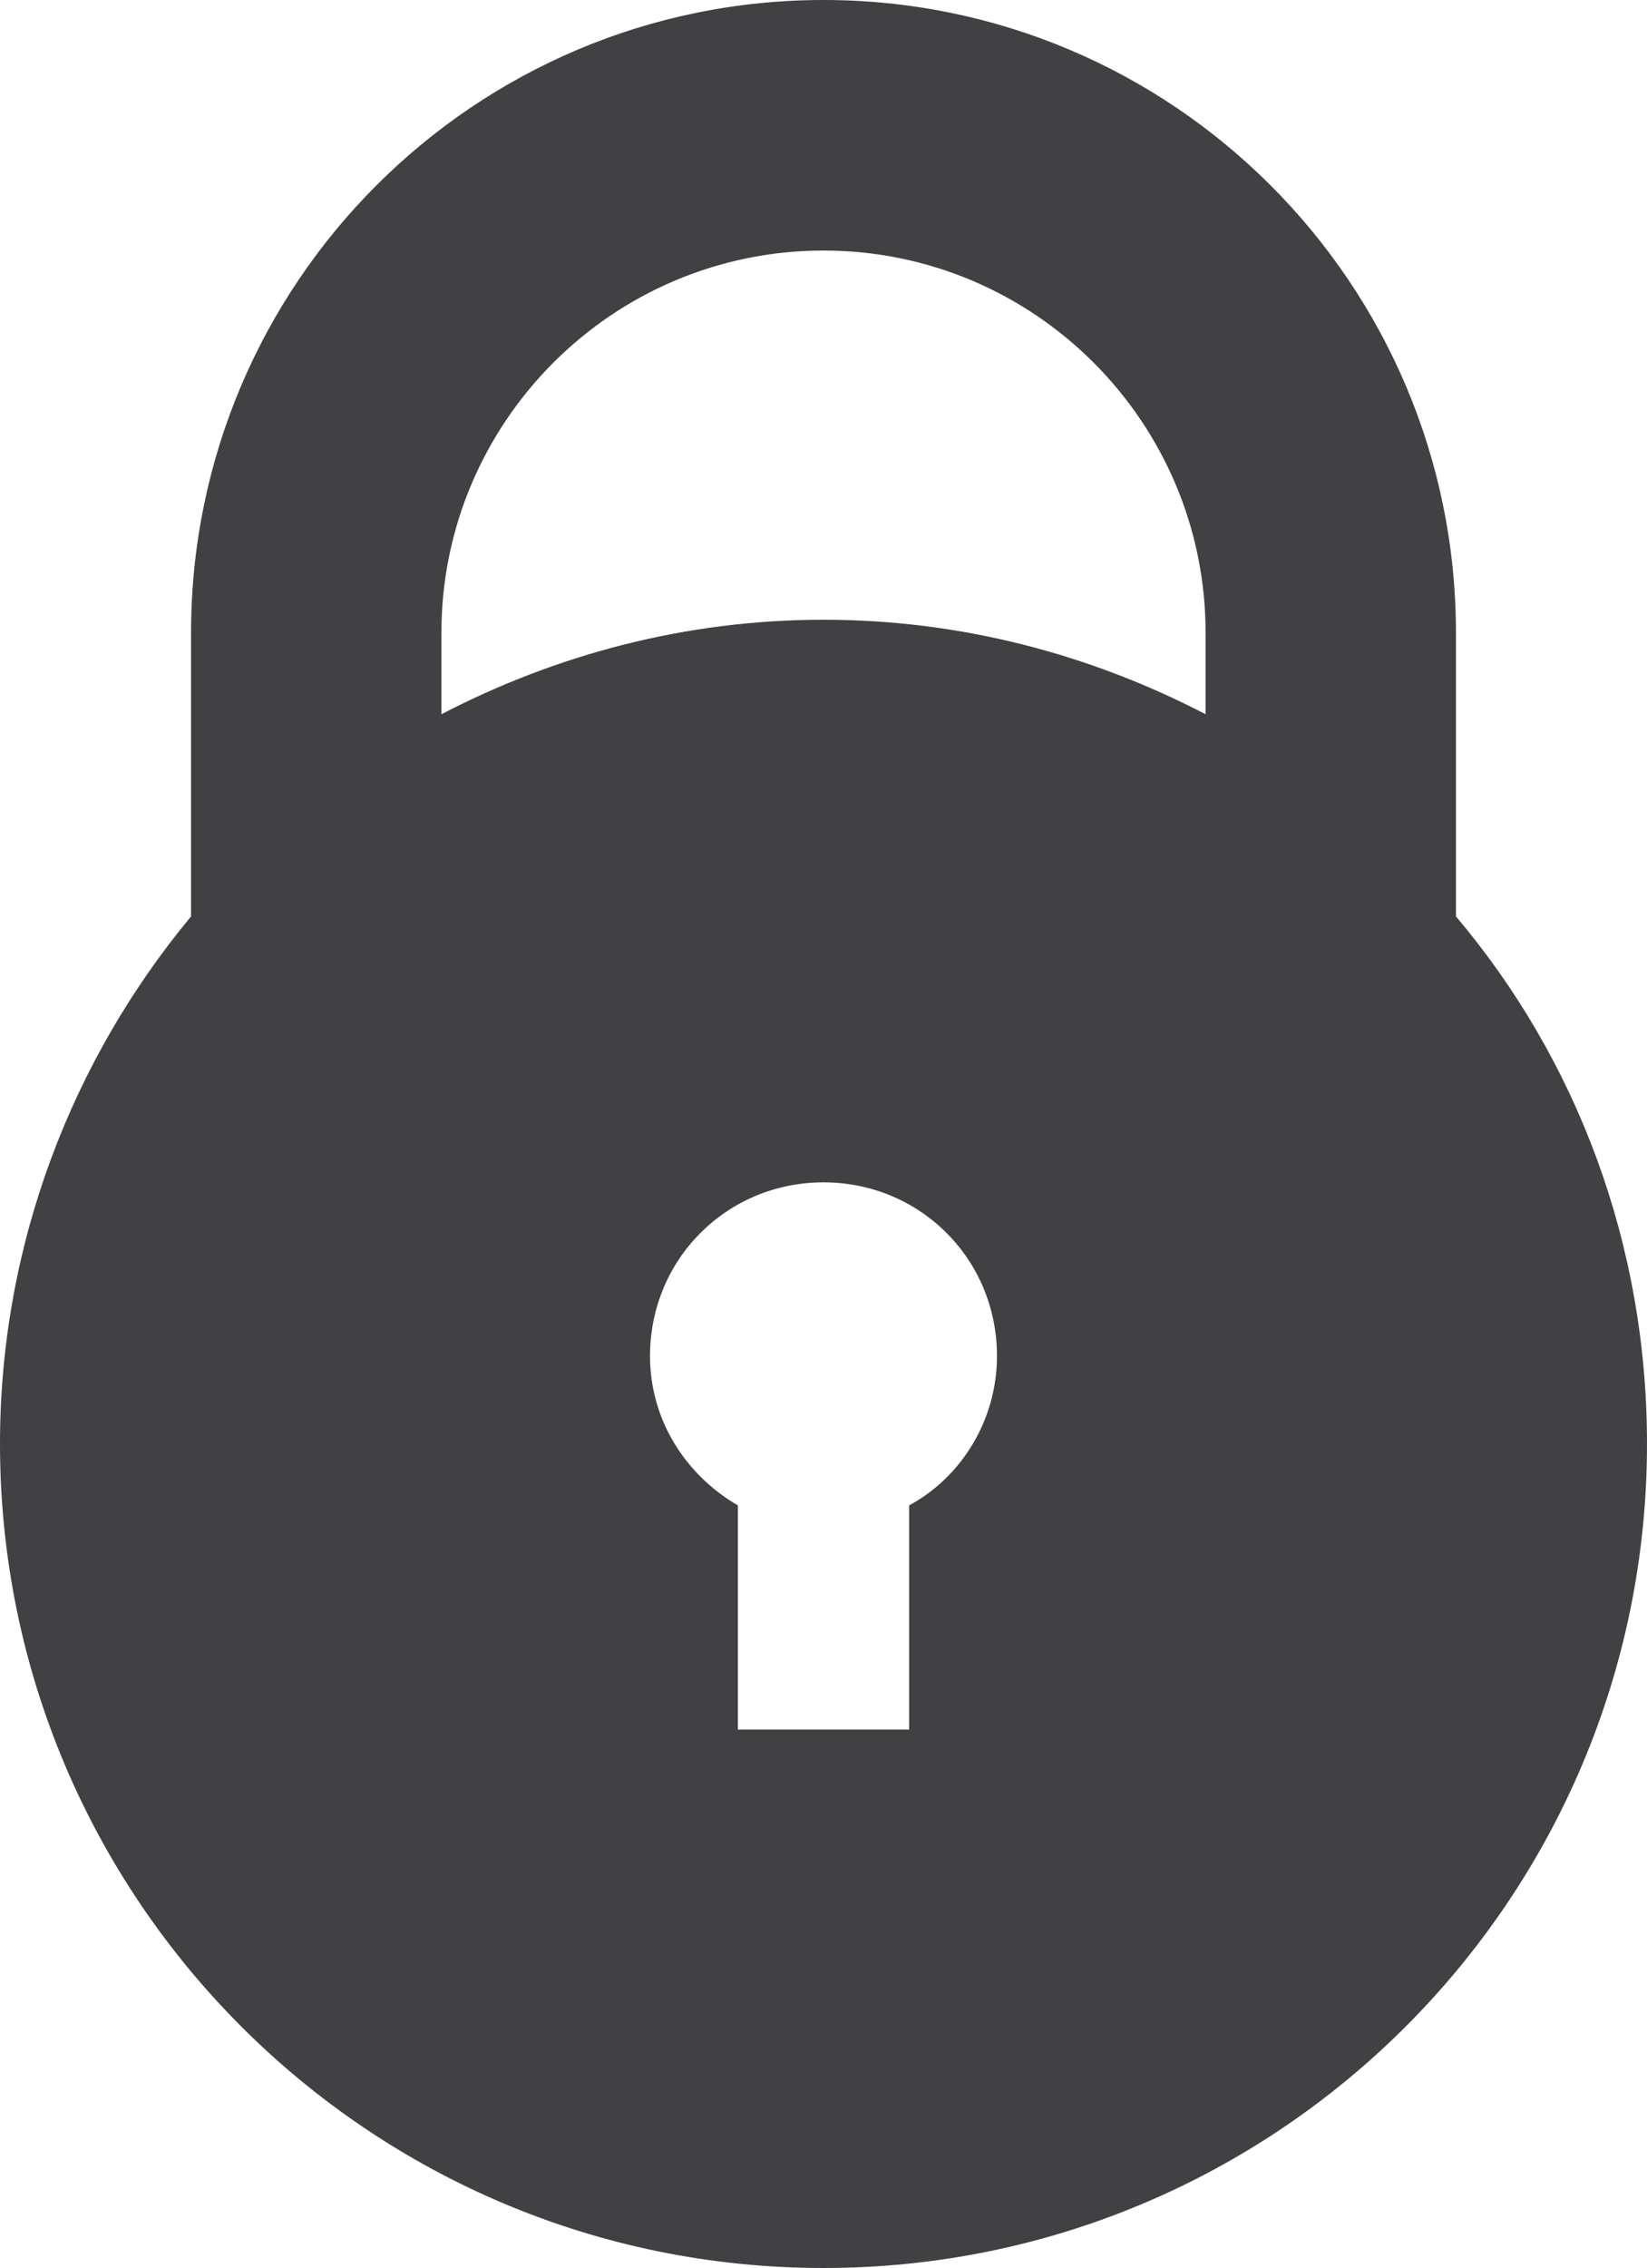 <?xml version="1.0" encoding="utf-8"?>
<!-- Generator: Adobe Illustrator 19.2.1, SVG Export Plug-In . SVG Version: 6.00 Build 0)  -->
<svg version="1.1" id="Layer_1" xmlns="http://www.w3.org/2000/svg" xmlns:xlink="http://www.w3.org/1999/xlink" x="0px" y="0px"
	 width="75px" height="103.2px" viewBox="0 0 75 103.2" style="enable-background:new 0 0 75 103.2;" xml:space="preserve">
<style type="text/css">
	.st0{fill:#414042;}
</style>
<path class="st0" d="M66.3,41.7V28.8C66.3,12.9,53.4,0,37.5,0C21.6,0,8.7,12.9,8.7,28.8v12.9C3.3,48.2,0,56.6,0,65.7
	c0,20.7,16.8,37.5,37.5,37.5c20.7,0,37.5-16.8,37.5-37.5C75,56.6,71.8,48.2,66.3,41.7z M37.5,11.4c9.6,0,17.4,7.8,17.4,17.4v3.7
	c-5.2-2.7-11.1-4.3-17.4-4.3c-6.3,0-12.2,1.6-17.4,4.3v-3.7C20.1,19.2,27.9,11.4,37.5,11.4z M41.4,68.5v10.2h-7.8V68.5
	c-2.4-1.4-4-3.9-4-6.8c0-4.4,3.5-7.9,7.9-7.9s7.9,3.5,7.9,7.9C45.4,64.6,43.8,67.2,41.4,68.5z"/>
</svg>
